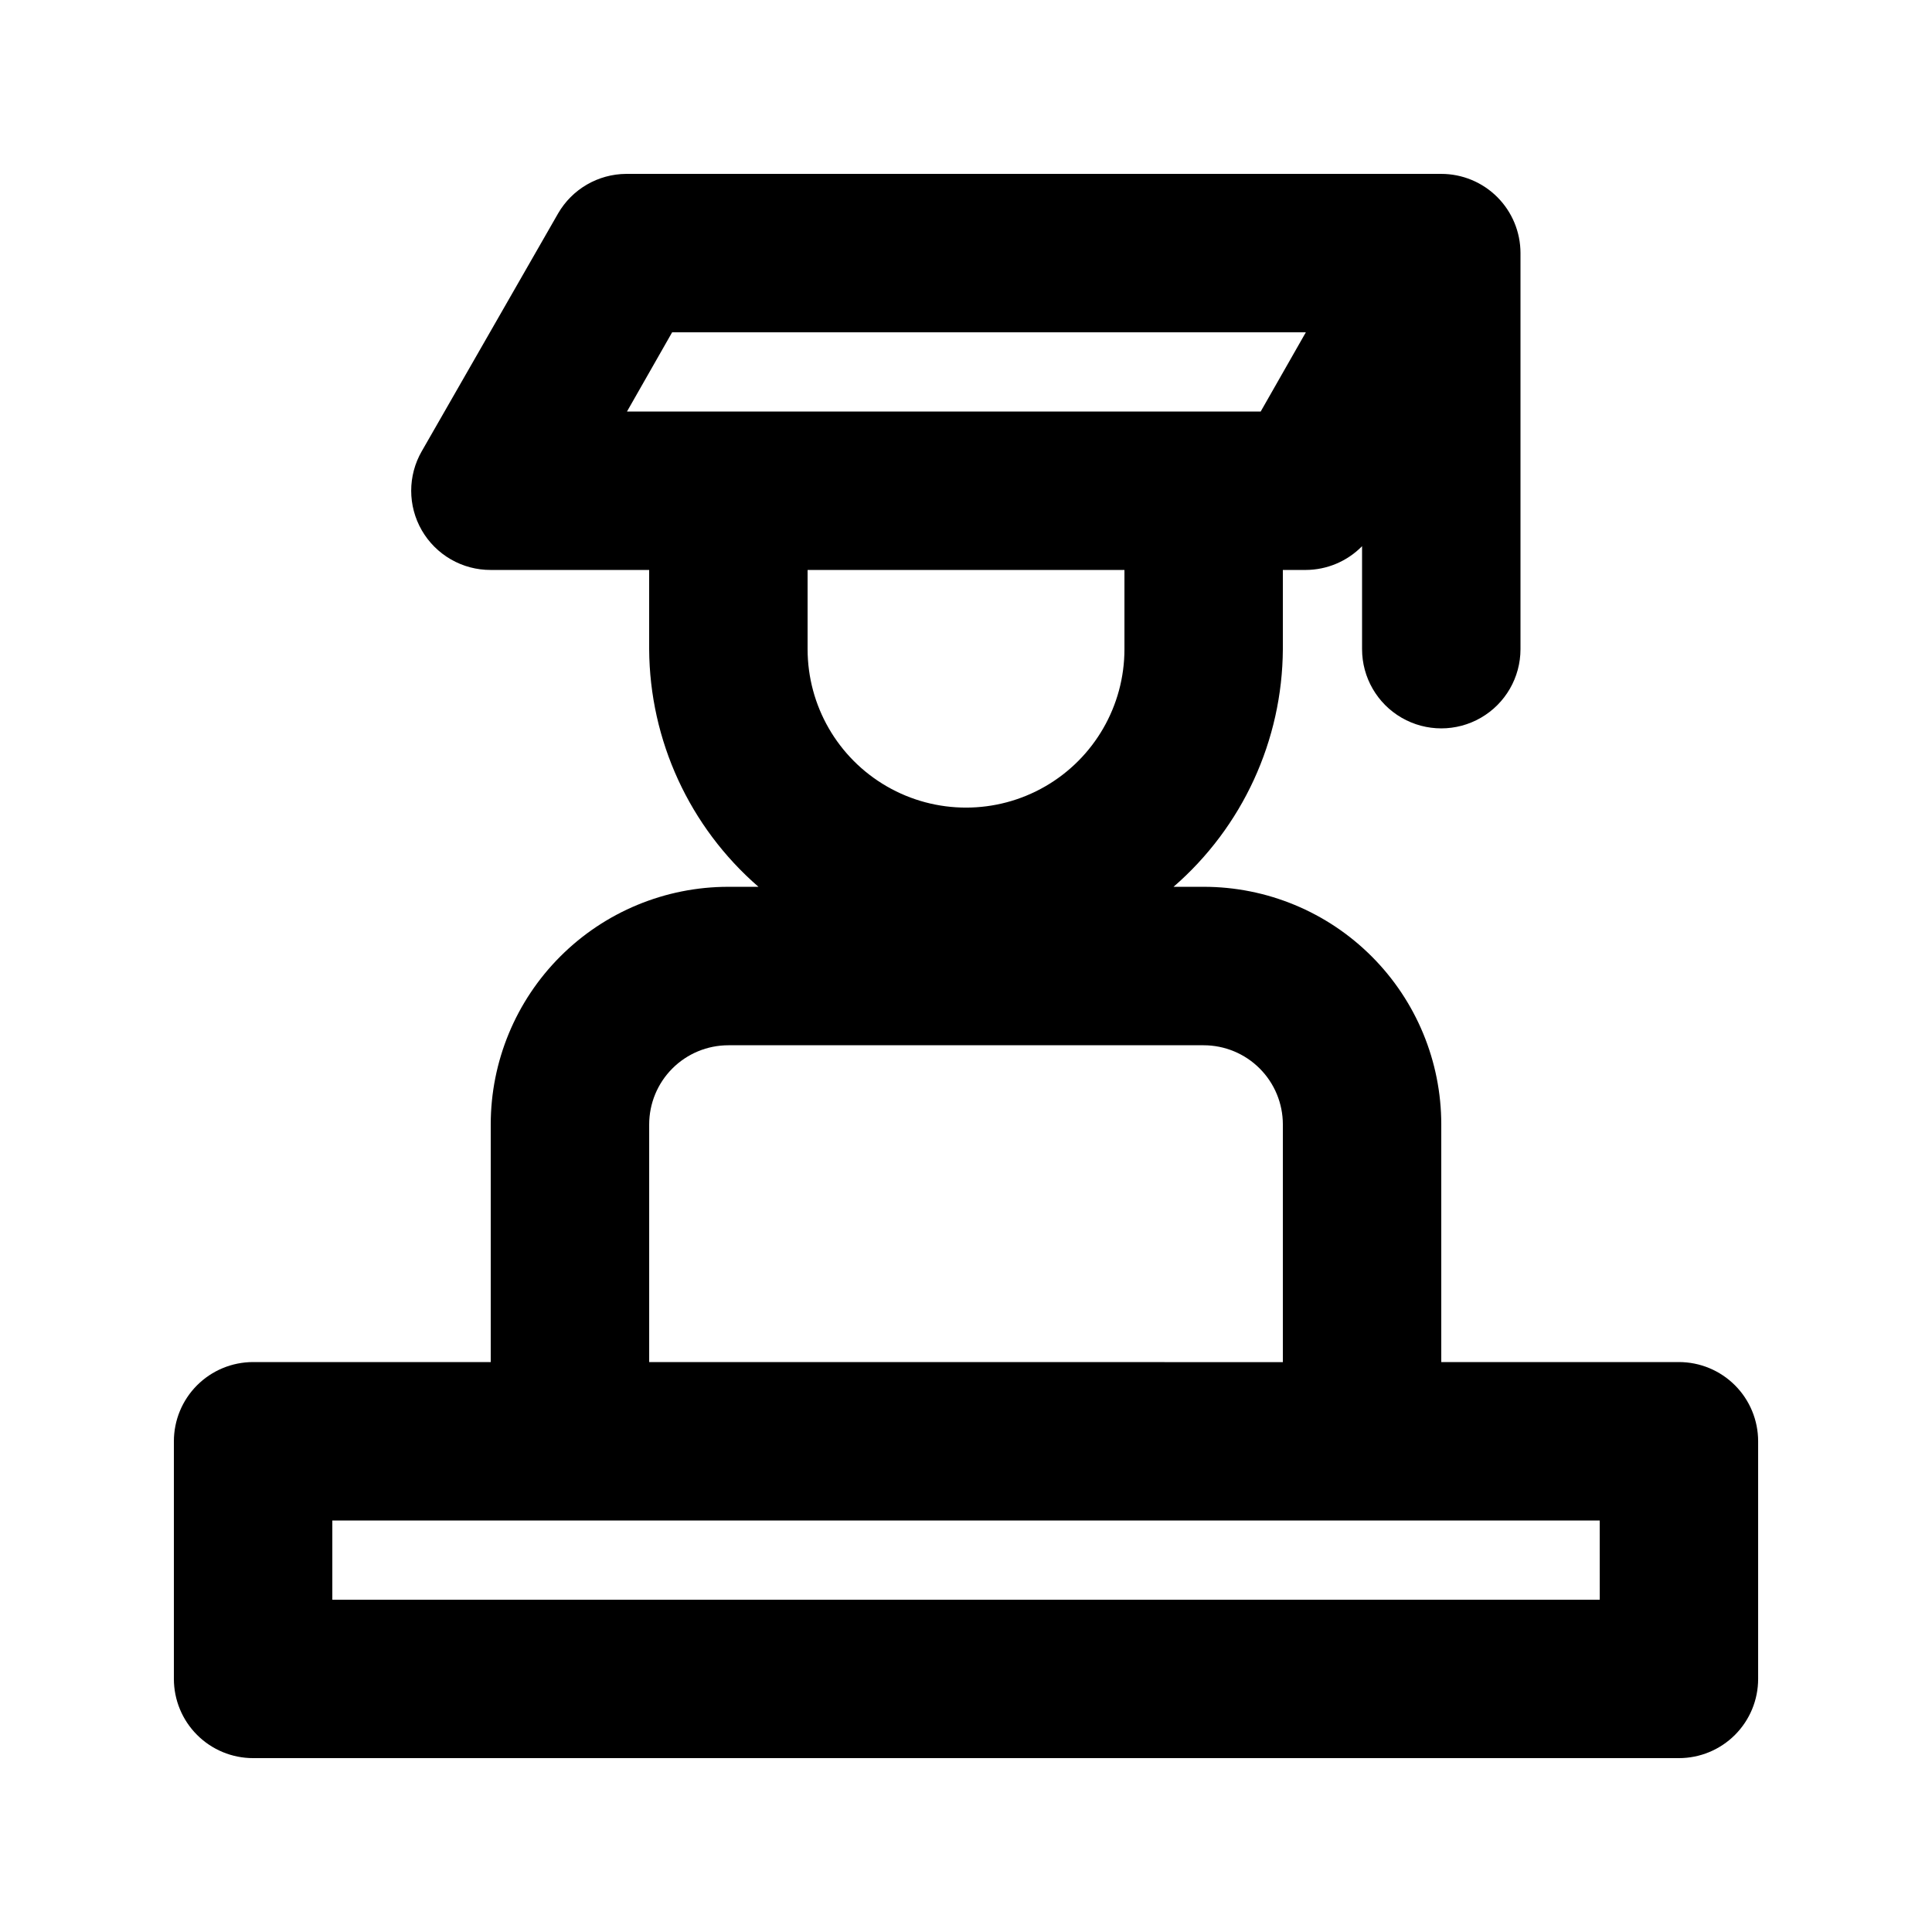 <?xml version="1.0" encoding="UTF-8"?>
<!-- Uploaded to: ICON Repo, www.iconrepo.com, Generator: ICON Repo Mixer Tools -->
<svg fill="#000000" width="800px" height="800px" version="1.1" viewBox="144 144 512 512" xmlns="http://www.w3.org/2000/svg">
 <path d="m588.93 504.96h-62.977v-62.973c0-16.703-6.633-32.723-18.445-44.531-11.809-11.812-27.828-18.445-44.527-18.445h-7.981c18.277-15.844 28.836-38.793 28.969-62.977v-20.992h6.09c5.609-0.023 10.977-2.293 14.902-6.297v27.289c0 7.5 4.004 14.43 10.496 18.18 6.496 3.75 14.5 3.75 20.992 0 6.496-3.75 10.496-10.68 10.496-18.18v-104.96c0-5.566-2.211-10.906-6.148-14.844-3.934-3.938-9.273-6.148-14.844-6.148h-216.01c-7.453 0.043-14.324 4.039-18.051 10.496l-36.105 62.977h-0.004c-3.75 6.496-3.75 14.496 0 20.992 1.852 3.203 4.516 5.859 7.723 7.703 3.207 1.844 6.844 2.809 10.543 2.793h41.984v20.992c0.137 24.184 10.691 47.133 28.969 62.977h-7.977c-16.703 0-32.723 6.633-44.531 18.445-11.812 11.809-18.445 27.828-18.445 44.531v62.977l-62.977-0.004c-5.566 0-10.906 2.215-14.844 6.148-3.938 3.938-6.148 9.277-6.148 14.844v62.977c0 5.57 2.211 10.906 6.148 14.844s9.277 6.148 14.844 6.148h377.86c5.57 0 10.906-2.211 14.844-6.148s6.148-9.273 6.148-14.844v-62.977c0-5.566-2.211-10.906-6.148-14.844-3.938-3.934-9.273-6.148-14.844-6.148zm-266.81-272.89h167.94l-11.965 20.992h-167.94zm119.87 62.977v20.992c0 15-8.004 28.859-20.992 36.359-12.992 7.5-28.996 7.5-41.984 0-12.992-7.5-20.992-21.359-20.992-36.359v-20.992zm-125.95 146.95c0-5.57 2.211-10.91 6.148-14.844 3.938-3.938 9.273-6.148 14.844-6.148h125.95c5.566 0 10.906 2.211 14.84 6.148 3.938 3.934 6.148 9.273 6.148 14.844v62.977l-167.93-0.004zm251.91 125.95-335.88-0.004v-20.992h335.87z"/>
</svg>